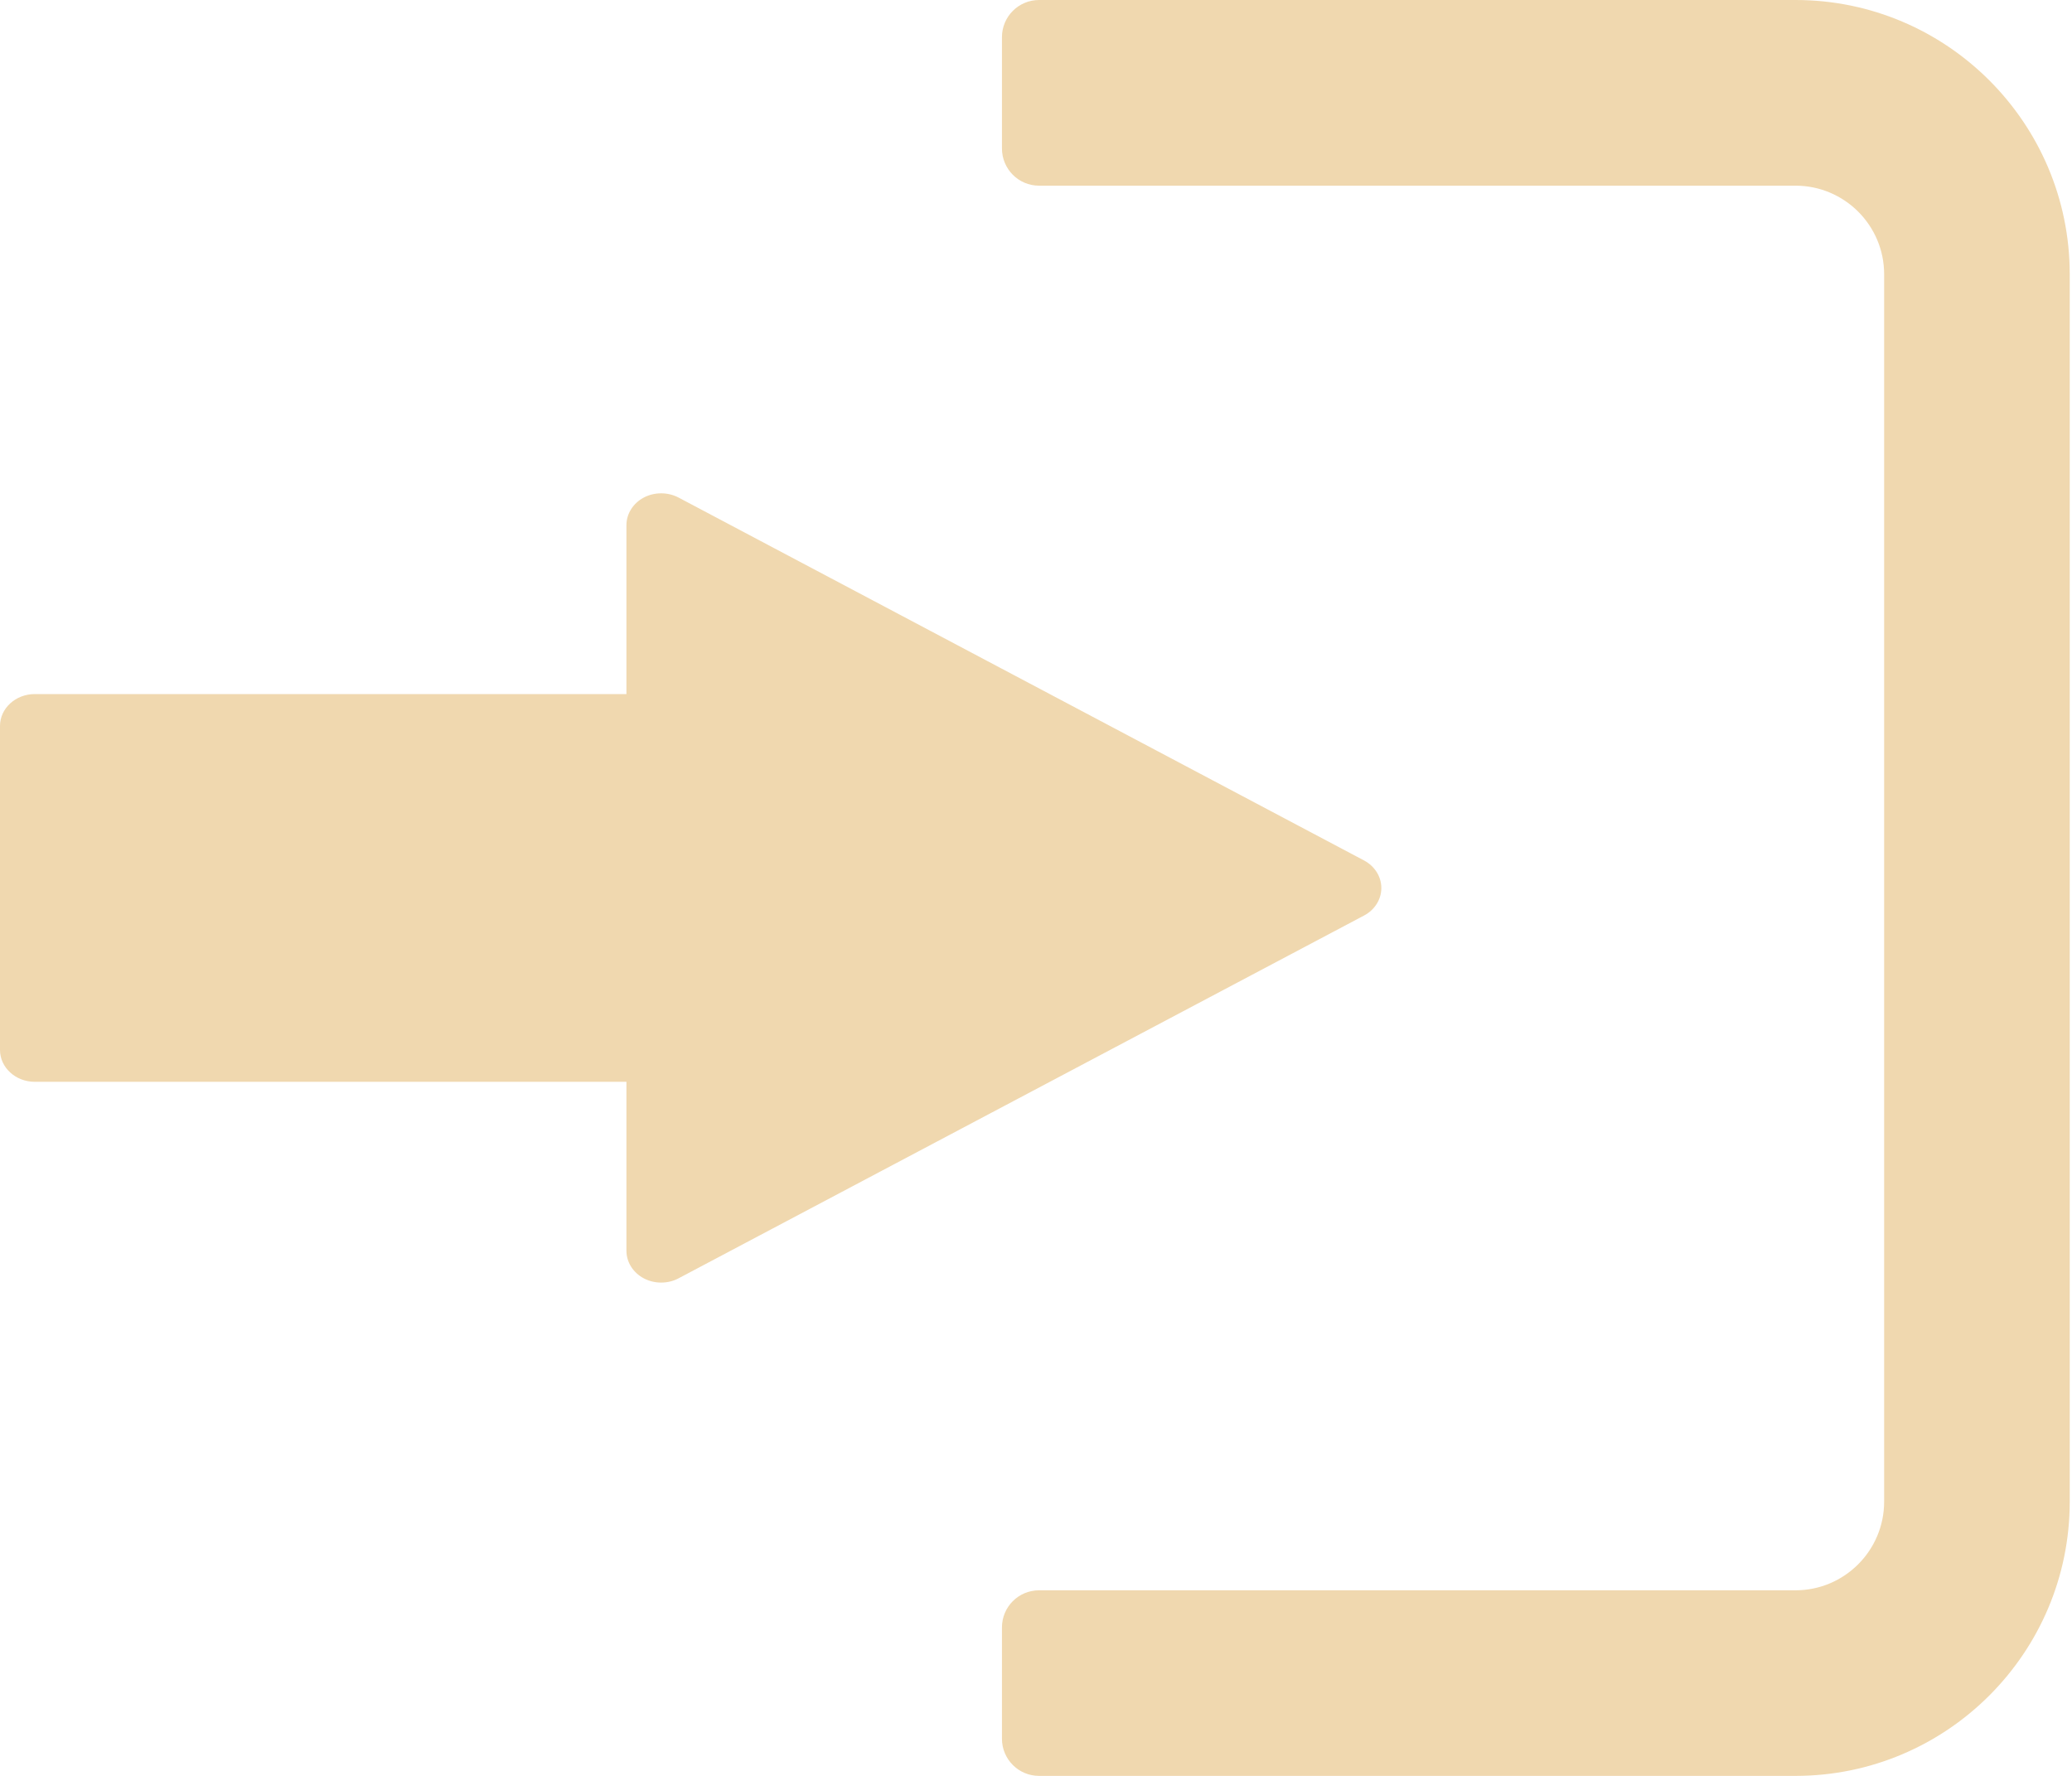 <svg width="21" height="18" viewBox="0 0 21 18" fill="none" xmlns="http://www.w3.org/2000/svg">
    <path d="M6.877 12.957L13.824 9.28C13.933 9.223 14 9.116 14 9.001C14 8.885 13.933 8.779 13.824 8.721L6.877 5.043C6.768 4.986 6.634 4.986 6.525 5.043C6.416 5.101 6.349 5.208 6.349 5.323V7.035H0.352C0.158 7.035 0 7.18 0 7.358V10.642C0 10.82 0.158 10.965 0.352 10.965H6.349V12.677C6.349 12.793 6.416 12.899 6.525 12.957C6.58 12.986 6.64 13 6.701 13C6.762 13 6.823 12.986 6.877 12.957Z" fill="#F0D8AF"/>
    <path d="M18.198 0H10.531C10.323 0 10.155 0.169 10.155 0.376V1.505C10.155 1.713 10.323 1.882 10.531 1.882H18.198C18.693 1.882 19.096 2.284 19.096 2.779V15.221C19.096 15.716 18.693 16.119 18.198 16.119H10.531C10.323 16.119 10.155 16.287 10.155 16.495V17.624C10.155 17.831 10.323 18 10.531 18H18.198C19.731 18 20.977 16.753 20.977 15.221V2.779C20.977 1.247 19.731 0 18.198 0Z" fill="#F0D8AF"/>
</svg>
